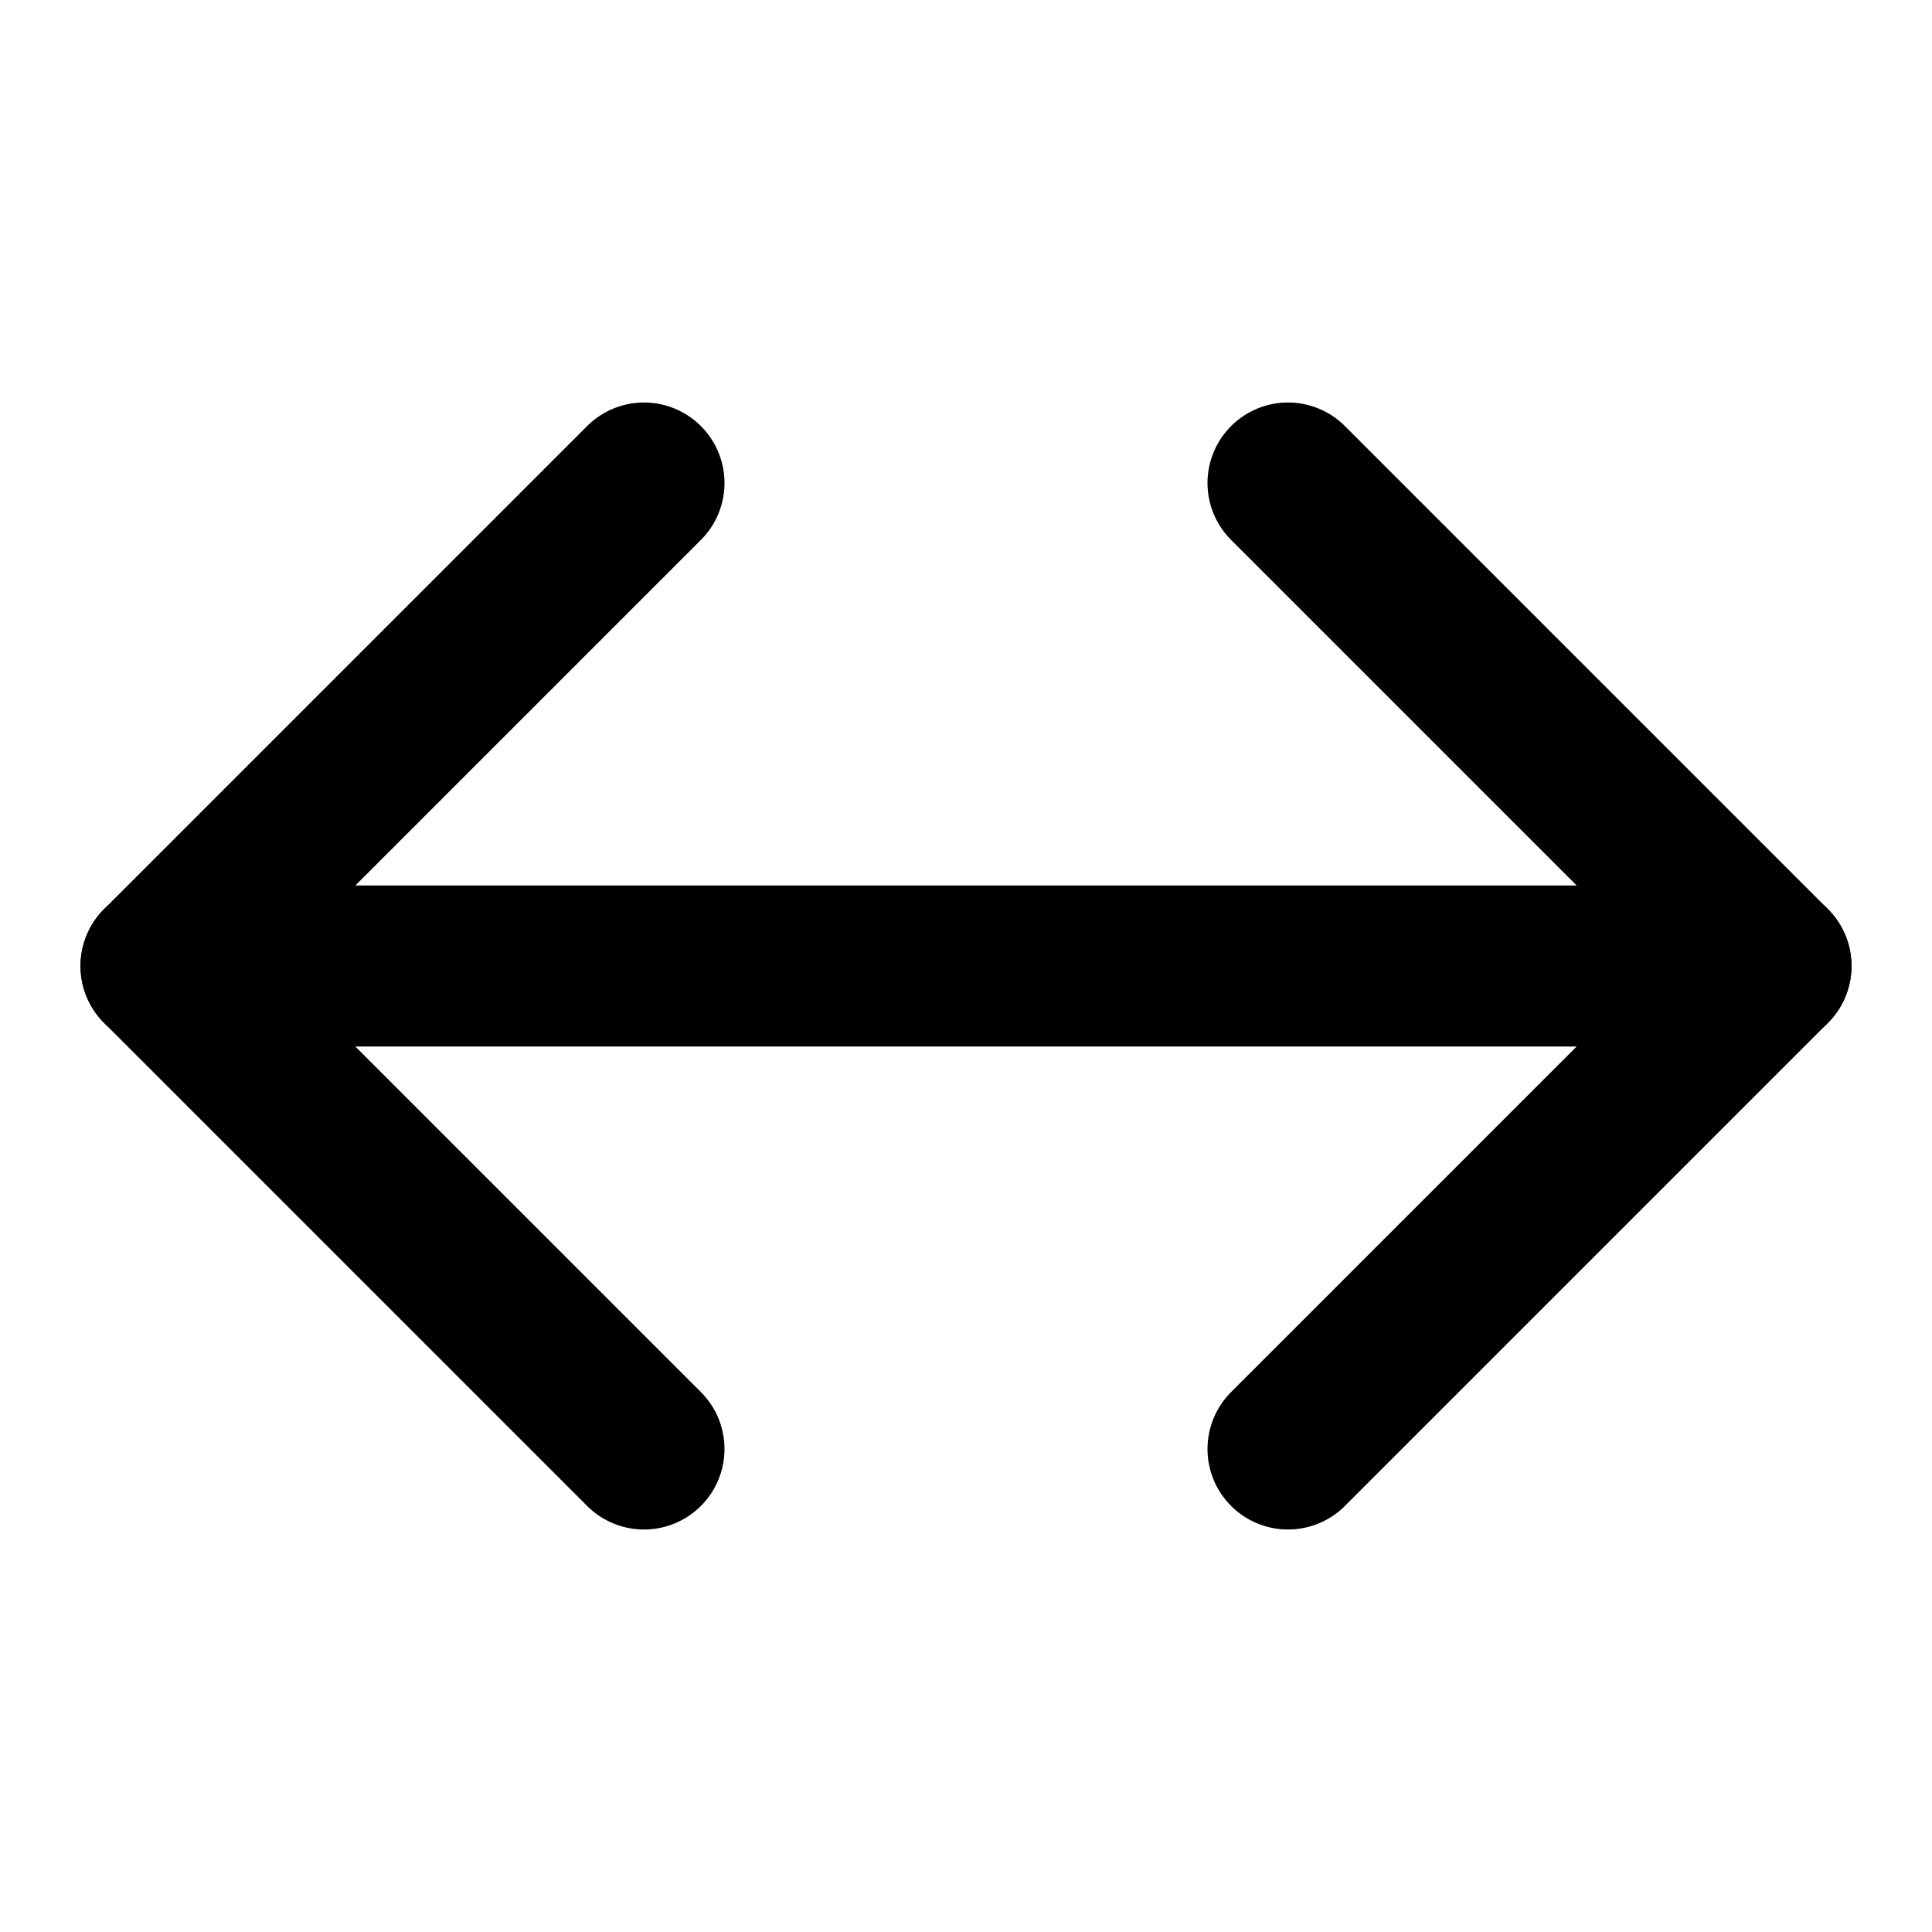 <svg xmlns="http://www.w3.org/2000/svg" width="64" height="64" viewBox="0 0 24 24" fill="none" stroke="currentColor" stroke-width="2" stroke-linecap="round" stroke-linejoin="round" class="text-green-600">
  <path d="M16 18l6-6-6-6M8 6l-6 6 6 6"/>
  <line x1="2" y1="12" x2="22" y2="12"/>
</svg>